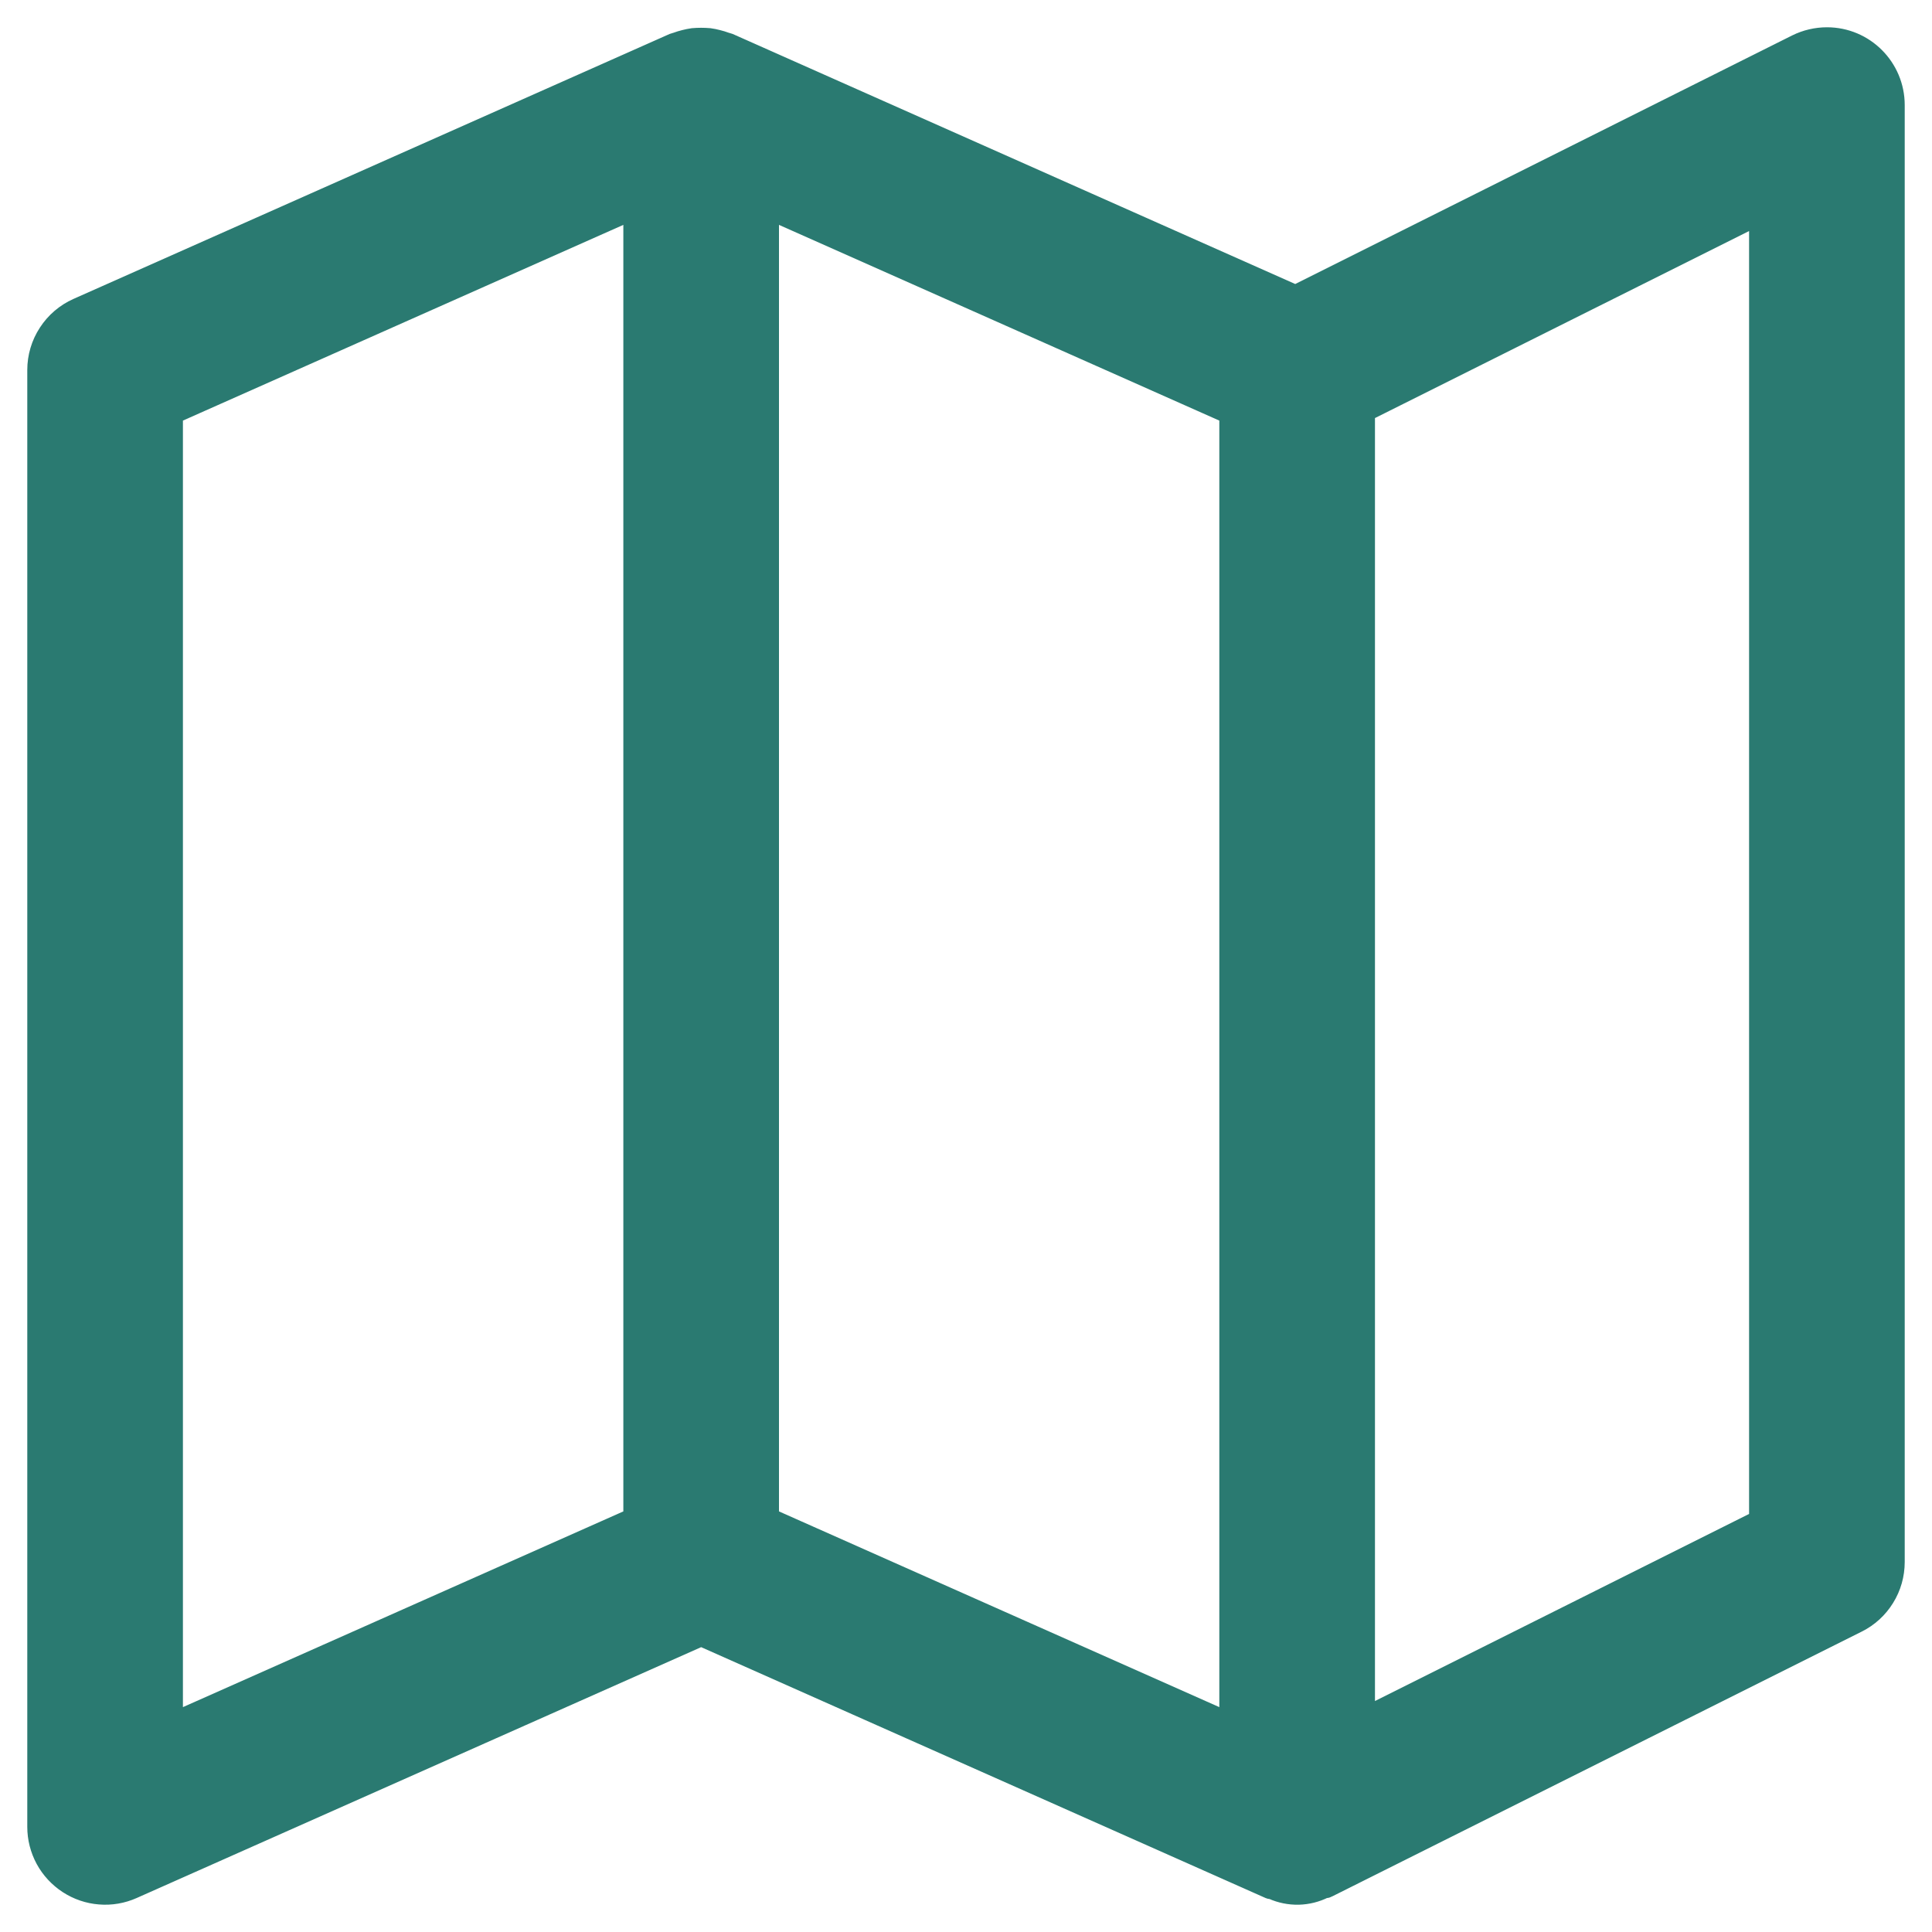 <svg width="25" height="25" viewBox="0 0 25 25" fill="none" xmlns="http://www.w3.org/2000/svg">
<g id="Frame">
<g id="Group">
<path id="Vector" d="M23.641 0.503C23.508 0.503 23.376 0.534 23.257 0.593L16.764 3.841L9.421 0.577C9.409 0.572 9.395 0.571 9.382 0.566C9.349 0.554 9.315 0.543 9.281 0.535C9.247 0.526 9.212 0.519 9.177 0.514C9.108 0.508 9.038 0.508 8.968 0.514C8.933 0.519 8.899 0.526 8.864 0.535C8.83 0.543 8.796 0.554 8.763 0.566C8.75 0.571 8.737 0.572 8.725 0.577L1.012 4.005C0.861 4.072 0.732 4.182 0.642 4.321C0.551 4.46 0.503 4.622 0.503 4.788V23.64C0.503 23.783 0.539 23.923 0.607 24.049C0.675 24.174 0.774 24.28 0.893 24.358C1.013 24.436 1.15 24.483 1.292 24.494C1.435 24.506 1.578 24.481 1.708 24.423L9.073 21.15L16.437 24.423C16.45 24.428 16.463 24.423 16.476 24.431C16.579 24.477 16.69 24.499 16.802 24.497C16.915 24.494 17.025 24.467 17.125 24.416C17.139 24.411 17.154 24.416 17.168 24.407L24.023 20.979C24.166 20.908 24.285 20.799 24.369 20.663C24.453 20.528 24.497 20.372 24.497 20.212V1.36C24.497 0.887 24.114 0.503 23.641 0.503ZM8.216 19.655L2.217 22.321V5.345L8.216 2.679V19.655ZM15.928 22.321L9.93 19.655V2.679L15.928 5.345V22.321ZM22.783 19.683L17.642 22.254V5.317L22.783 2.747V19.683Z" fill="#2A7A71" stroke="#2A7A71" stroke-width="0.3"/>
</g>
</g>
</svg>
